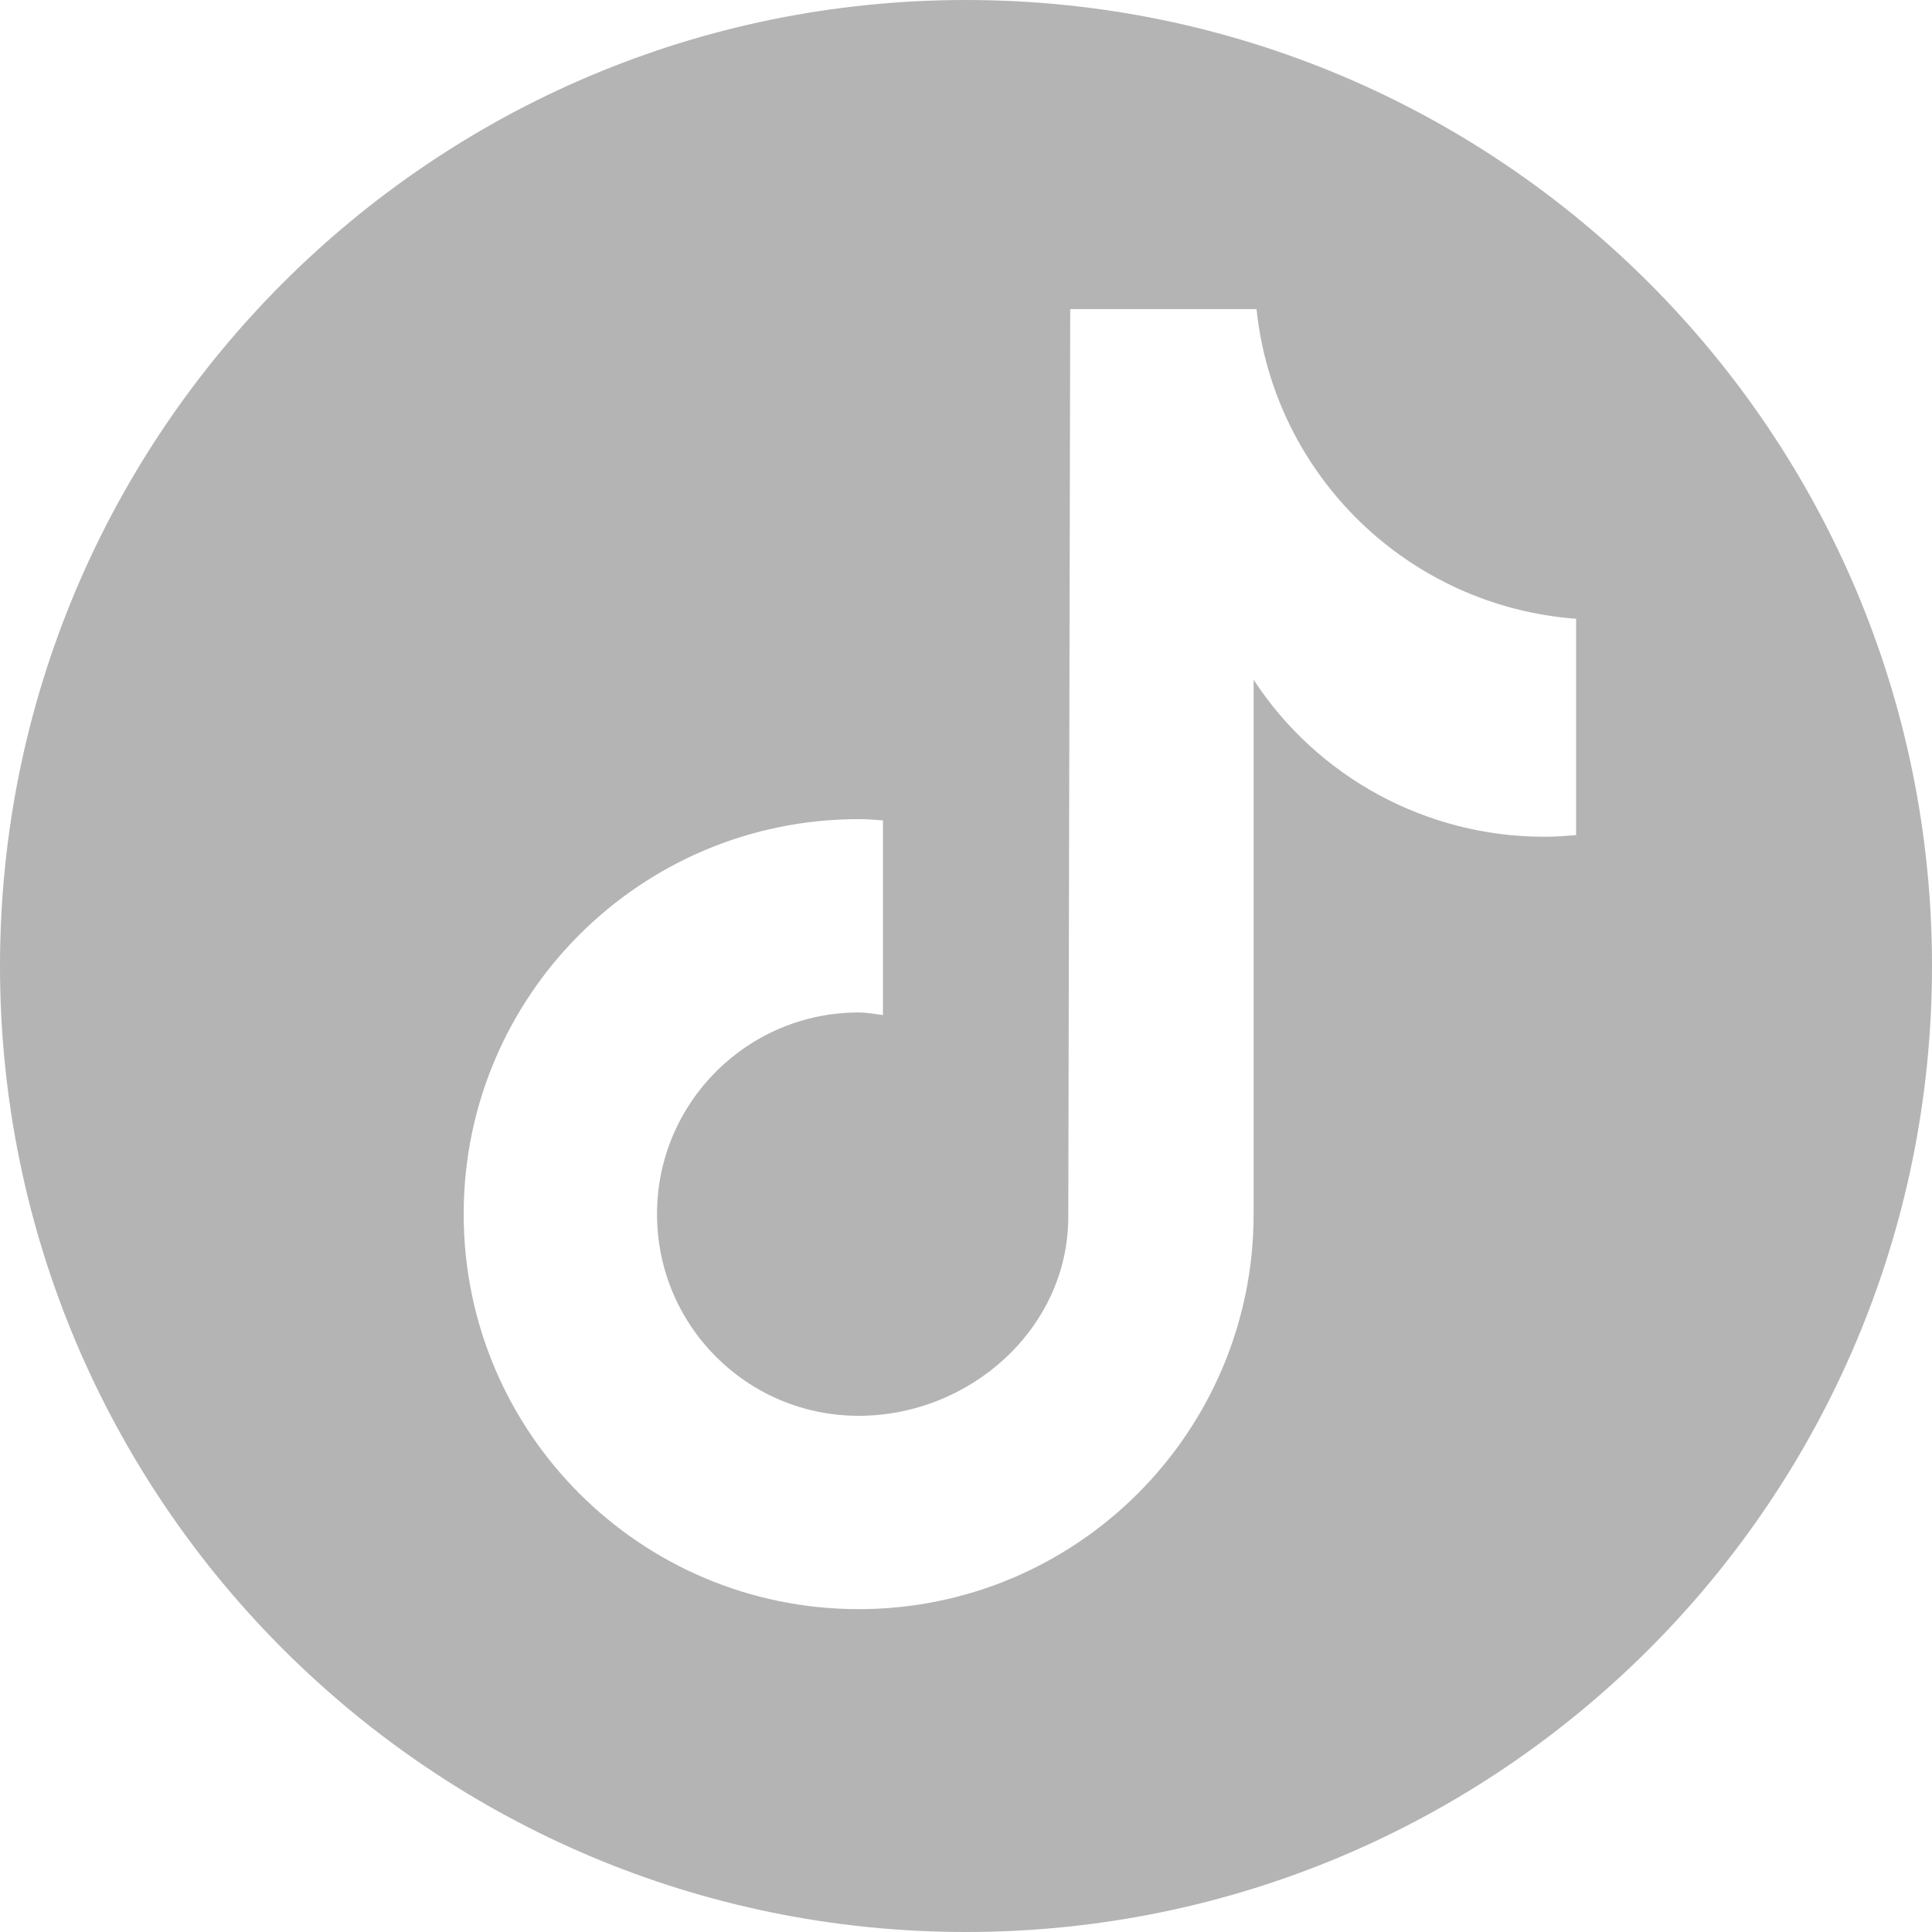 <svg width="55" height="55" viewBox="0 0 55 55" fill="none" xmlns="http://www.w3.org/2000/svg">
<g clip-path="url(#clip0_2_4)">
<path d="M27.5 0C42.688 0 55 12.312 55 27.5C55 42.688 42.688 55 27.5 55C12.312 55 0 42.688 0 27.5C3.2215e-07 12.312 12.312 3.22131e-07 27.5 0ZM30.467 8.8L30.412 34.637C30.412 37.812 27.619 40.305 24.444 40.305C21.269 40.305 18.704 37.739 18.704 34.563C18.704 31.389 21.279 28.823 24.444 28.823C24.681 28.823 24.909 28.869 25.136 28.896V23.355C24.909 23.337 24.681 23.319 24.444 23.319C18.231 23.319 13.2 28.35 13.2 34.563C13.2 40.777 18.231 45.809 24.444 45.809C30.658 45.809 35.688 40.768 35.688 34.563V19.352C37.508 22.136 40.62 23.82 43.949 23.82C44.099 23.82 44.252 23.816 44.404 23.808L44.868 23.774V17.615C40.101 17.26 36.271 13.549 35.77 8.8H30.467Z" fill="#B4B4B4"/>
</g>
<defs>
<clipPath id="clip0_2_4">
<rect width="55" height="55" fill="white"/>
</clipPath>
</defs>
</svg>
